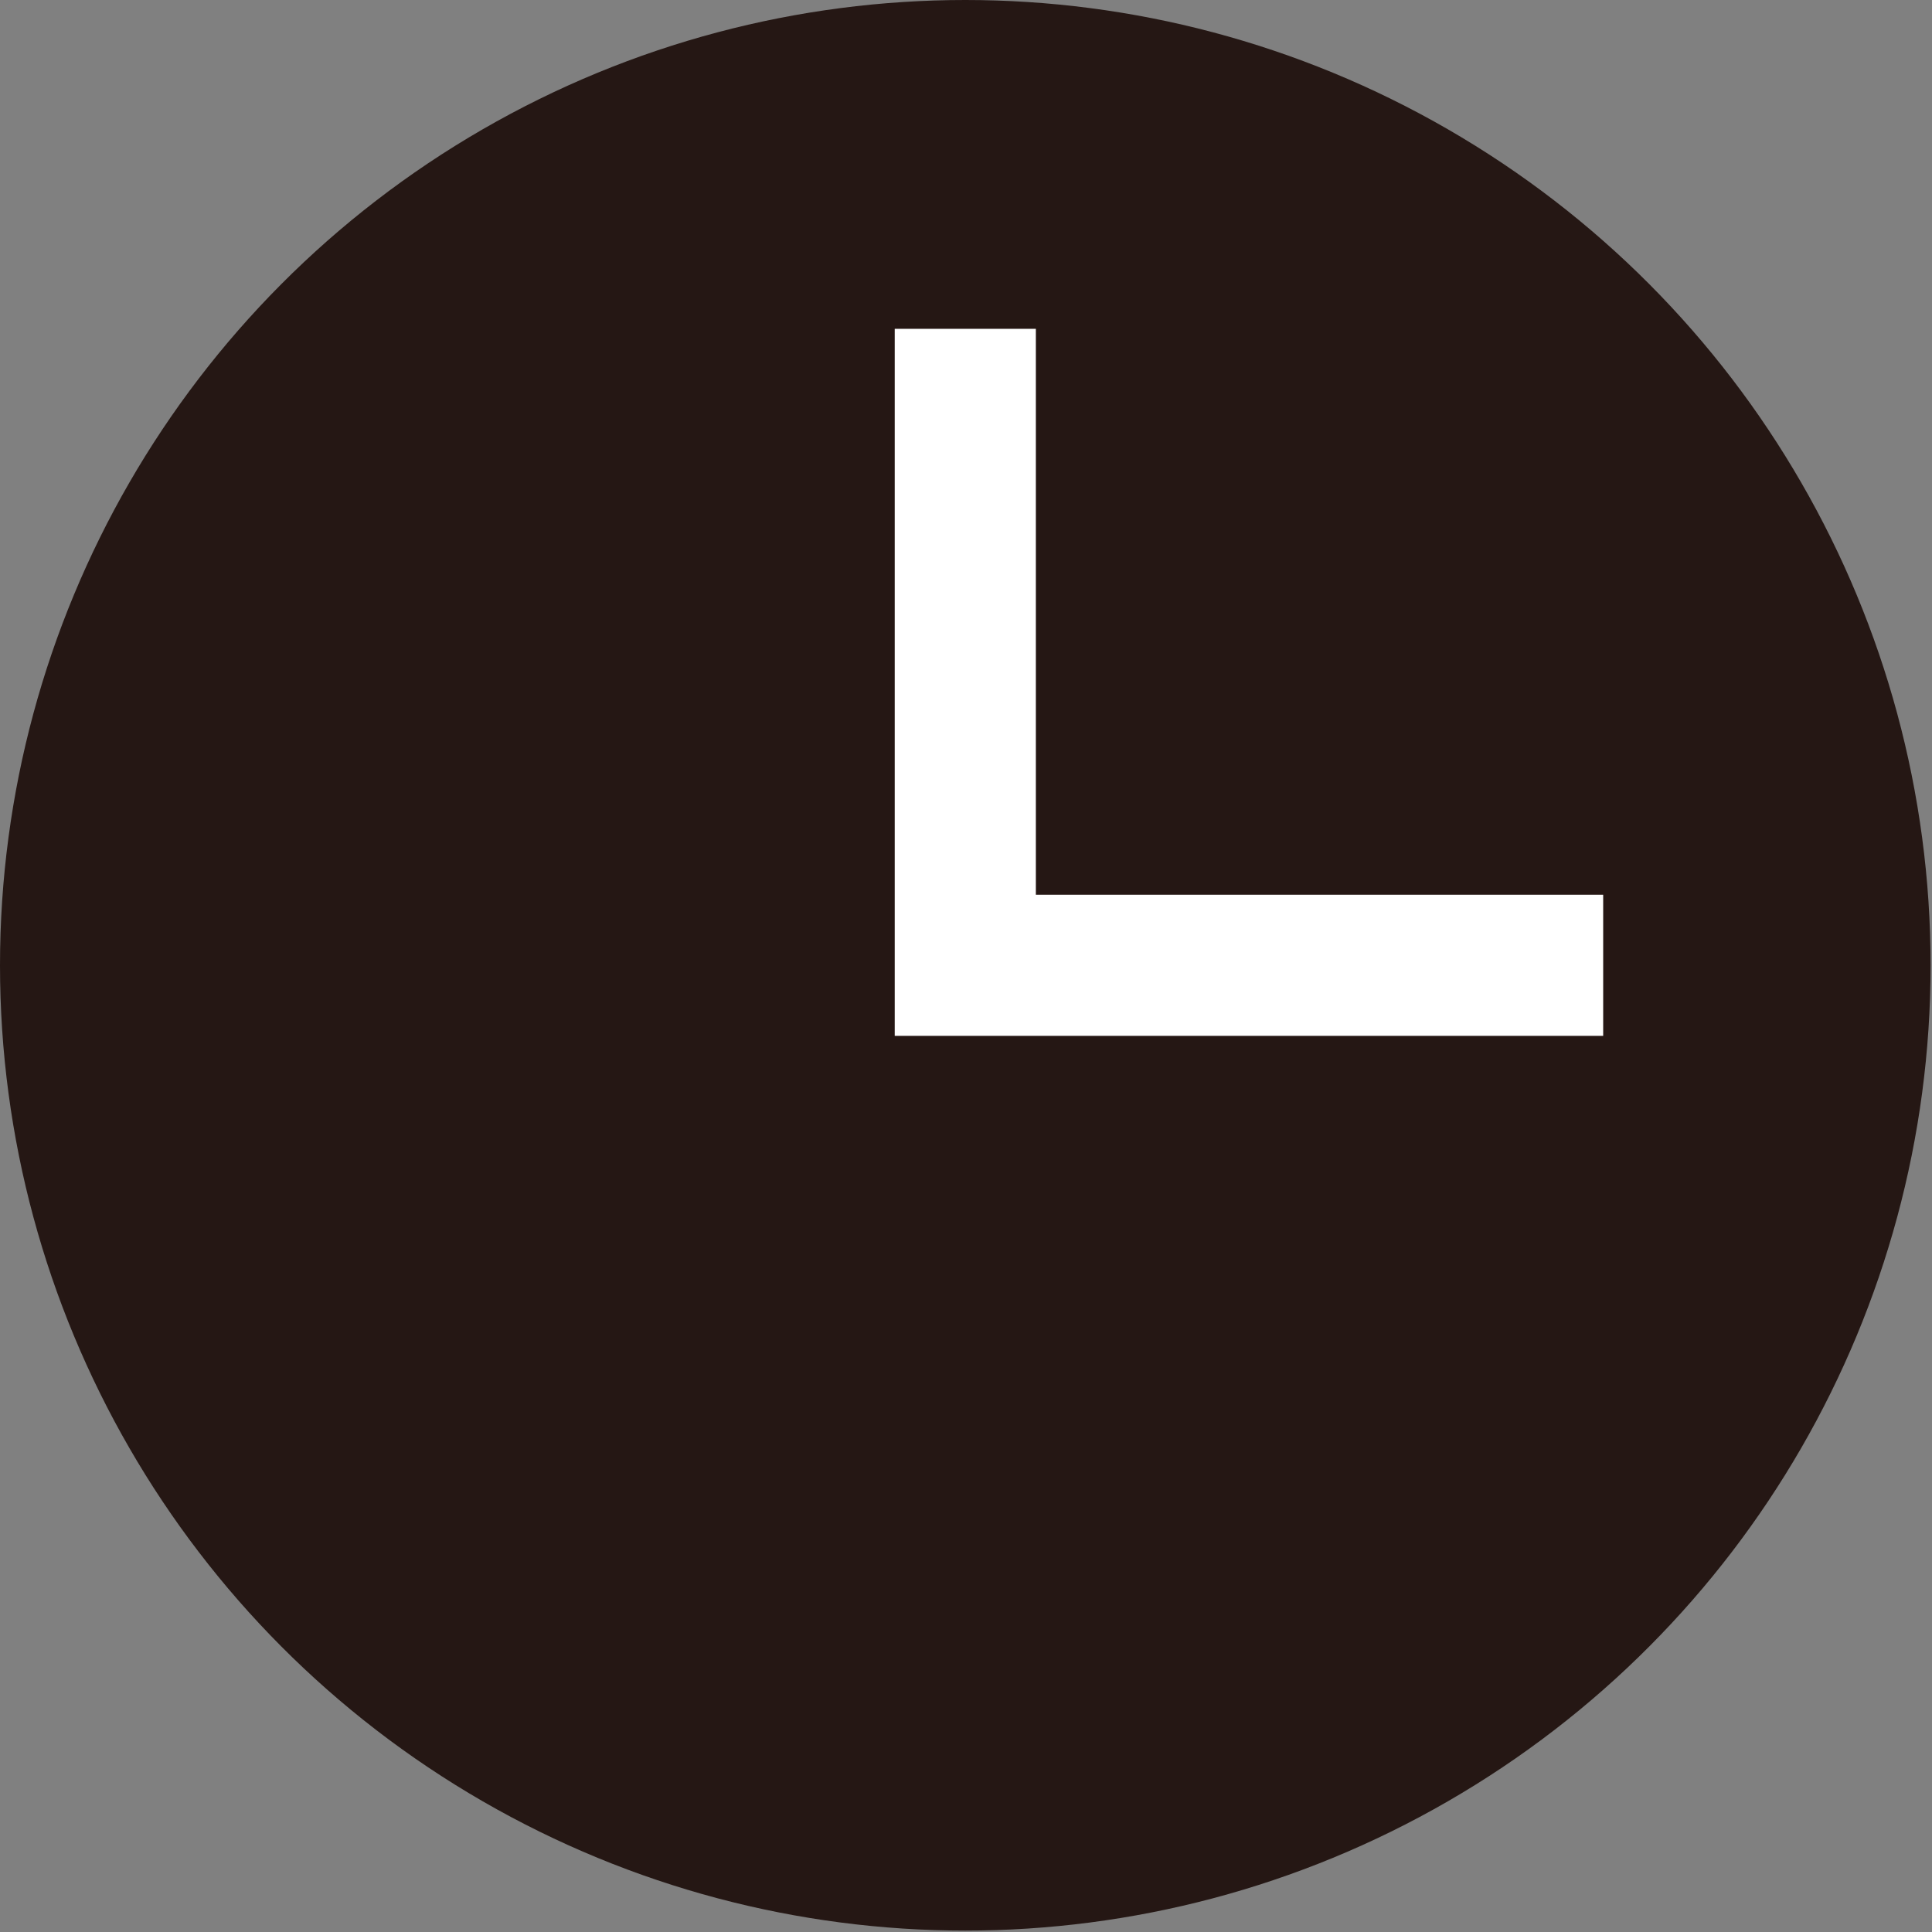<?xml version="1.0" encoding="UTF-8"?>
<svg id="_圖層_2" data-name="圖層 2" xmlns="http://www.w3.org/2000/svg" width="13.69" height="13.69" viewBox="0 0 13.69 13.69">
  <rect x="0" y="0" width="13.69" height="13.69" fill="#808080" stroke="none"/>
  <g id="_燈箱" data-name="燈箱">
    <g>
      <circle cx="6.84" cy="6.84" r="6.84" style="fill: #251714;"/>
      <polyline points="11.36 6.84 6.84 6.84 6.84 2.33" style="fill: none; stroke: #fff; stroke-miterlimit: 10;"/>
    </g>
  </g>
</svg>